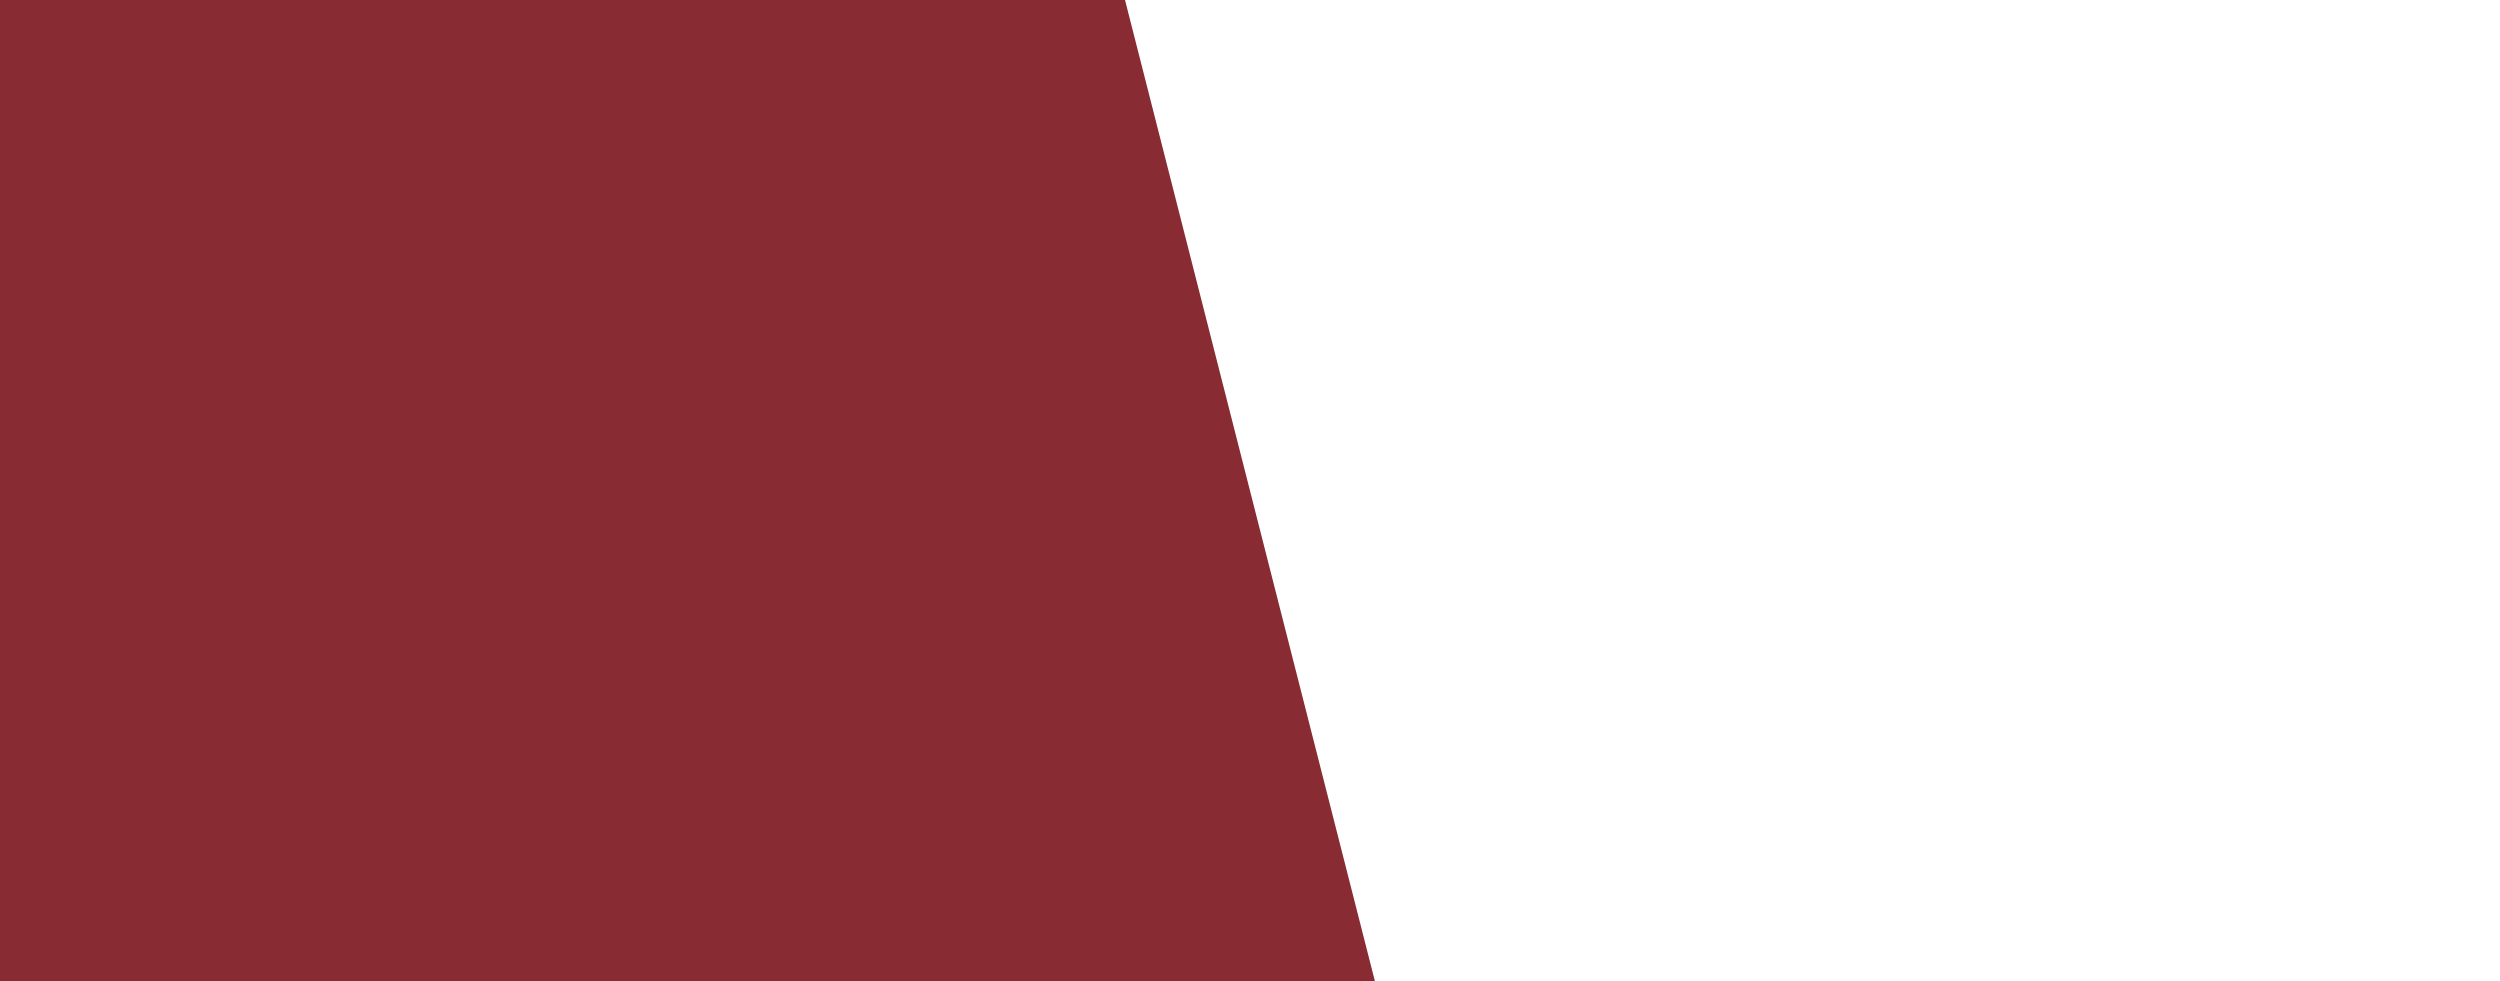 <?xml version="1.0" encoding="UTF-8" standalone="no"?>
<!-- Created with Inkscape (http://www.inkscape.org/) -->

<svg
   width="285.75mm"
   height="112.183mm"
   viewBox="0 0 285.75 112.183"
   version="1.1"
   id="svg5"
   xml:space="preserve"
   sodipodi:docname="featured-bg.svg"
   inkscape:version="1.2.2 (b0a8486541, 2022-12-01)"
   xmlns:inkscape="http://www.inkscape.org/namespaces/inkscape"
   xmlns:sodipodi="http://sodipodi.sourceforge.net/DTD/sodipodi-0.dtd"
   xmlns="http://www.w3.org/2000/svg"
   xmlns:svg="http://www.w3.org/2000/svg"><sodipodi:namedview
     id="namedview184"
     pagecolor="#505050"
     bordercolor="#eeeeee"
     borderopacity="1"
     inkscape:showpageshadow="0"
     inkscape:pageopacity="0"
     inkscape:pagecheckerboard="0"
     inkscape:deskcolor="#505050"
     inkscape:document-units="mm"
     showgrid="false"
     showguides="true"
     inkscape:zoom="0.94294691"
     inkscape:cx="509.04244"
     inkscape:cy="214.22203"
     inkscape:window-width="1920"
     inkscape:window-height="1011"
     inkscape:window-x="0"
     inkscape:window-y="0"
     inkscape:window-maximized="1"
     inkscape:current-layer="layer1"><sodipodi:guide
       position="142.875,56.092"
       orientation="1,0"
       id="guide442"
       inkscape:locked="false" /><sodipodi:guide
       position="0,56.092"
       orientation="0,-1"
       id="guide498"
       inkscape:locked="false" /></sodipodi:namedview><defs
     id="defs2" /><g
     id="layer1"
     transform="translate(0,-77.495)"><path
       style="fill:#882b32;fill-opacity:1;stroke:none;stroke-width:0.284px;stroke-linecap:butt;stroke-linejoin:miter;stroke-opacity:1"
       d="m 0,77.495 h 128.589 l 28.572,112.183 H 0 Z"
       id="path461"
       sodipodi:nodetypes="ccccc" /></g></svg>
